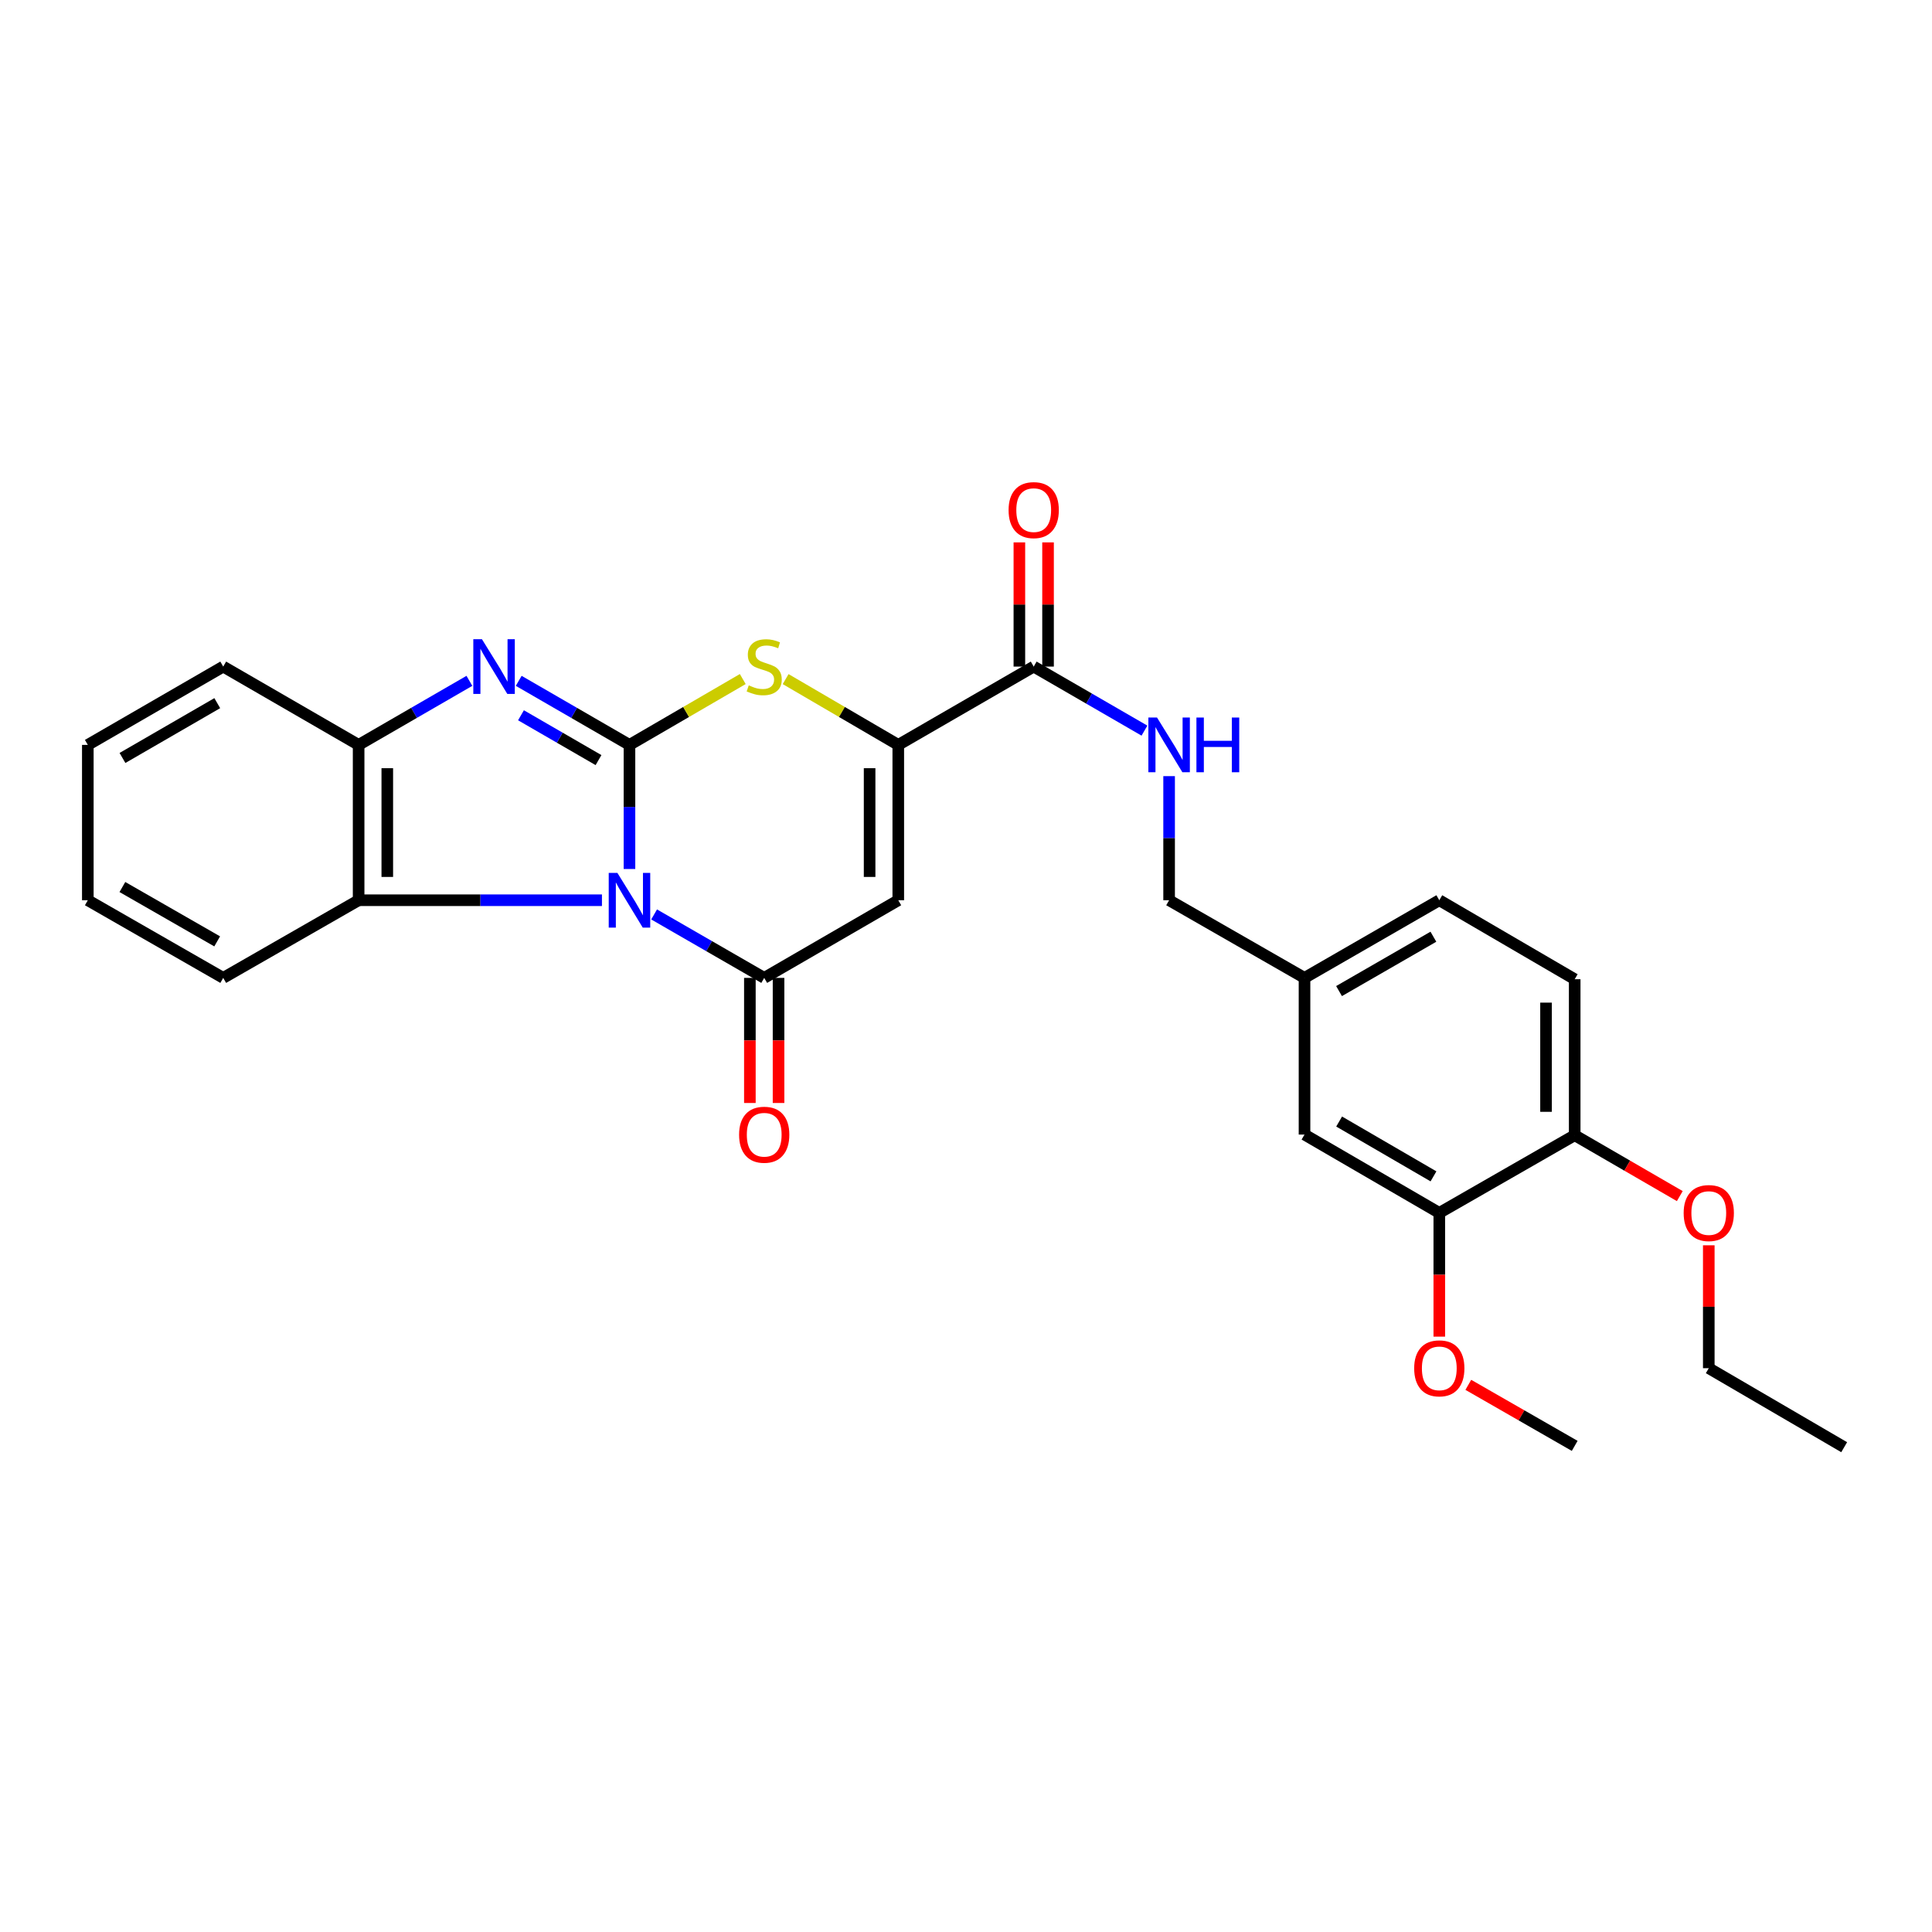 <?xml version='1.0' encoding='iso-8859-1'?>
<svg version='1.1' baseProfile='full'
              xmlns='http://www.w3.org/2000/svg'
                      xmlns:rdkit='http://www.rdkit.org/xml'
                      xmlns:xlink='http://www.w3.org/1999/xlink'
                  xml:space='preserve'
width='1000px' height='1000px' viewBox='0 0 1000 1000'>
<!-- END OF HEADER -->
<rect style='opacity:1.0;fill:#FFFFFF;stroke:none' width='1000' height='1000' x='0' y='0'> </rect>
<path class='bond-0' d='M 325.816,449.79 L 325.816,417.673' style='fill:none;fill-rule:evenodd;stroke:#0000FF;stroke-width:6px;stroke-linecap:butt;stroke-linejoin:miter;stroke-opacity:1' />
<path class='bond-0' d='M 325.816,417.673 L 325.816,385.556' style='fill:none;fill-rule:evenodd;stroke:#000000;stroke-width:6px;stroke-linecap:butt;stroke-linejoin:miter;stroke-opacity:1' />
<path class='bond-1' d='M 338.568,473.31 L 367.061,489.733' style='fill:none;fill-rule:evenodd;stroke:#0000FF;stroke-width:6px;stroke-linecap:butt;stroke-linejoin:miter;stroke-opacity:1' />
<path class='bond-1' d='M 367.061,489.733 L 395.554,506.155' style='fill:none;fill-rule:evenodd;stroke:#000000;stroke-width:6px;stroke-linecap:butt;stroke-linejoin:miter;stroke-opacity:1' />
<path class='bond-6' d='M 311.571,465.961 L 248.597,465.961' style='fill:none;fill-rule:evenodd;stroke:#0000FF;stroke-width:6px;stroke-linecap:butt;stroke-linejoin:miter;stroke-opacity:1' />
<path class='bond-6' d='M 248.597,465.961 L 185.623,465.961' style='fill:none;fill-rule:evenodd;stroke:#000000;stroke-width:6px;stroke-linecap:butt;stroke-linejoin:miter;stroke-opacity:1' />
<path class='bond-2' d='M 325.816,385.556 L 297.152,368.98' style='fill:none;fill-rule:evenodd;stroke:#000000;stroke-width:6px;stroke-linecap:butt;stroke-linejoin:miter;stroke-opacity:1' />
<path class='bond-2' d='M 297.152,368.98 L 268.488,352.405' style='fill:none;fill-rule:evenodd;stroke:#0000FF;stroke-width:6px;stroke-linecap:butt;stroke-linejoin:miter;stroke-opacity:1' />
<path class='bond-2' d='M 309.789,393.428 L 289.724,381.825' style='fill:none;fill-rule:evenodd;stroke:#000000;stroke-width:6px;stroke-linecap:butt;stroke-linejoin:miter;stroke-opacity:1' />
<path class='bond-2' d='M 289.724,381.825 L 269.659,370.222' style='fill:none;fill-rule:evenodd;stroke:#0000FF;stroke-width:6px;stroke-linecap:butt;stroke-linejoin:miter;stroke-opacity:1' />
<path class='bond-4' d='M 325.816,385.556 L 355.137,368.514' style='fill:none;fill-rule:evenodd;stroke:#000000;stroke-width:6px;stroke-linecap:butt;stroke-linejoin:miter;stroke-opacity:1' />
<path class='bond-4' d='M 355.137,368.514 L 384.457,351.473' style='fill:none;fill-rule:evenodd;stroke:#CCCC00;stroke-width:6px;stroke-linecap:butt;stroke-linejoin:miter;stroke-opacity:1' />
<path class='bond-3' d='M 395.554,506.155 L 464.946,465.961' style='fill:none;fill-rule:evenodd;stroke:#000000;stroke-width:6px;stroke-linecap:butt;stroke-linejoin:miter;stroke-opacity:1' />
<path class='bond-10' d='M 388.135,506.155 L 388.135,538.529' style='fill:none;fill-rule:evenodd;stroke:#000000;stroke-width:6px;stroke-linecap:butt;stroke-linejoin:miter;stroke-opacity:1' />
<path class='bond-10' d='M 388.135,538.529 L 388.135,570.904' style='fill:none;fill-rule:evenodd;stroke:#FF0000;stroke-width:6px;stroke-linecap:butt;stroke-linejoin:miter;stroke-opacity:1' />
<path class='bond-10' d='M 402.973,506.155 L 402.973,538.529' style='fill:none;fill-rule:evenodd;stroke:#000000;stroke-width:6px;stroke-linecap:butt;stroke-linejoin:miter;stroke-opacity:1' />
<path class='bond-10' d='M 402.973,538.529 L 402.973,570.904' style='fill:none;fill-rule:evenodd;stroke:#FF0000;stroke-width:6px;stroke-linecap:butt;stroke-linejoin:miter;stroke-opacity:1' />
<path class='bond-28' d='M 242.959,352.404 L 214.291,368.98' style='fill:none;fill-rule:evenodd;stroke:#0000FF;stroke-width:6px;stroke-linecap:butt;stroke-linejoin:miter;stroke-opacity:1' />
<path class='bond-28' d='M 214.291,368.98 L 185.623,385.556' style='fill:none;fill-rule:evenodd;stroke:#000000;stroke-width:6px;stroke-linecap:butt;stroke-linejoin:miter;stroke-opacity:1' />
<path class='bond-5' d='M 464.946,465.961 L 464.946,385.556' style='fill:none;fill-rule:evenodd;stroke:#000000;stroke-width:6px;stroke-linecap:butt;stroke-linejoin:miter;stroke-opacity:1' />
<path class='bond-5' d='M 450.108,453.9 L 450.108,397.617' style='fill:none;fill-rule:evenodd;stroke:#000000;stroke-width:6px;stroke-linecap:butt;stroke-linejoin:miter;stroke-opacity:1' />
<path class='bond-29' d='M 406.643,351.501 L 435.794,368.528' style='fill:none;fill-rule:evenodd;stroke:#CCCC00;stroke-width:6px;stroke-linecap:butt;stroke-linejoin:miter;stroke-opacity:1' />
<path class='bond-29' d='M 435.794,368.528 L 464.946,385.556' style='fill:none;fill-rule:evenodd;stroke:#000000;stroke-width:6px;stroke-linecap:butt;stroke-linejoin:miter;stroke-opacity:1' />
<path class='bond-8' d='M 464.946,385.556 L 535.046,345.024' style='fill:none;fill-rule:evenodd;stroke:#000000;stroke-width:6px;stroke-linecap:butt;stroke-linejoin:miter;stroke-opacity:1' />
<path class='bond-7' d='M 185.623,465.961 L 185.623,385.556' style='fill:none;fill-rule:evenodd;stroke:#000000;stroke-width:6px;stroke-linecap:butt;stroke-linejoin:miter;stroke-opacity:1' />
<path class='bond-7' d='M 200.461,453.9 L 200.461,397.617' style='fill:none;fill-rule:evenodd;stroke:#000000;stroke-width:6px;stroke-linecap:butt;stroke-linejoin:miter;stroke-opacity:1' />
<path class='bond-21' d='M 185.623,465.961 L 115.539,506.155' style='fill:none;fill-rule:evenodd;stroke:#000000;stroke-width:6px;stroke-linecap:butt;stroke-linejoin:miter;stroke-opacity:1' />
<path class='bond-22' d='M 185.623,385.556 L 115.539,345.024' style='fill:none;fill-rule:evenodd;stroke:#000000;stroke-width:6px;stroke-linecap:butt;stroke-linejoin:miter;stroke-opacity:1' />
<path class='bond-9' d='M 535.046,345.024 L 563.706,361.599' style='fill:none;fill-rule:evenodd;stroke:#000000;stroke-width:6px;stroke-linecap:butt;stroke-linejoin:miter;stroke-opacity:1' />
<path class='bond-9' d='M 563.706,361.599 L 592.366,378.174' style='fill:none;fill-rule:evenodd;stroke:#0000FF;stroke-width:6px;stroke-linecap:butt;stroke-linejoin:miter;stroke-opacity:1' />
<path class='bond-13' d='M 542.465,345.024 L 542.465,312.881' style='fill:none;fill-rule:evenodd;stroke:#000000;stroke-width:6px;stroke-linecap:butt;stroke-linejoin:miter;stroke-opacity:1' />
<path class='bond-13' d='M 542.465,312.881 L 542.465,280.738' style='fill:none;fill-rule:evenodd;stroke:#FF0000;stroke-width:6px;stroke-linecap:butt;stroke-linejoin:miter;stroke-opacity:1' />
<path class='bond-13' d='M 527.627,345.024 L 527.627,312.881' style='fill:none;fill-rule:evenodd;stroke:#000000;stroke-width:6px;stroke-linecap:butt;stroke-linejoin:miter;stroke-opacity:1' />
<path class='bond-13' d='M 527.627,312.881 L 527.627,280.738' style='fill:none;fill-rule:evenodd;stroke:#FF0000;stroke-width:6px;stroke-linecap:butt;stroke-linejoin:miter;stroke-opacity:1' />
<path class='bond-17' d='M 605.13,401.726 L 605.13,433.843' style='fill:none;fill-rule:evenodd;stroke:#0000FF;stroke-width:6px;stroke-linecap:butt;stroke-linejoin:miter;stroke-opacity:1' />
<path class='bond-17' d='M 605.13,433.843 L 605.13,465.961' style='fill:none;fill-rule:evenodd;stroke:#000000;stroke-width:6px;stroke-linecap:butt;stroke-linejoin:miter;stroke-opacity:1' />
<path class='bond-11' d='M 744.977,627.792 L 675.215,587.252' style='fill:none;fill-rule:evenodd;stroke:#000000;stroke-width:6px;stroke-linecap:butt;stroke-linejoin:miter;stroke-opacity:1' />
<path class='bond-11' d='M 741.968,608.882 L 693.134,580.504' style='fill:none;fill-rule:evenodd;stroke:#000000;stroke-width:6px;stroke-linecap:butt;stroke-linejoin:miter;stroke-opacity:1' />
<path class='bond-19' d='M 744.977,627.792 L 744.977,659.817' style='fill:none;fill-rule:evenodd;stroke:#000000;stroke-width:6px;stroke-linecap:butt;stroke-linejoin:miter;stroke-opacity:1' />
<path class='bond-19' d='M 744.977,659.817 L 744.977,691.843' style='fill:none;fill-rule:evenodd;stroke:#FF0000;stroke-width:6px;stroke-linecap:butt;stroke-linejoin:miter;stroke-opacity:1' />
<path class='bond-31' d='M 744.977,627.792 L 815.061,587.59' style='fill:none;fill-rule:evenodd;stroke:#000000;stroke-width:6px;stroke-linecap:butt;stroke-linejoin:miter;stroke-opacity:1' />
<path class='bond-12' d='M 815.061,587.59 L 815.061,506.847' style='fill:none;fill-rule:evenodd;stroke:#000000;stroke-width:6px;stroke-linecap:butt;stroke-linejoin:miter;stroke-opacity:1' />
<path class='bond-12' d='M 800.223,575.478 L 800.223,518.958' style='fill:none;fill-rule:evenodd;stroke:#000000;stroke-width:6px;stroke-linecap:butt;stroke-linejoin:miter;stroke-opacity:1' />
<path class='bond-20' d='M 815.061,587.59 L 842.259,603.345' style='fill:none;fill-rule:evenodd;stroke:#000000;stroke-width:6px;stroke-linecap:butt;stroke-linejoin:miter;stroke-opacity:1' />
<path class='bond-20' d='M 842.259,603.345 L 869.456,619.1' style='fill:none;fill-rule:evenodd;stroke:#FF0000;stroke-width:6px;stroke-linecap:butt;stroke-linejoin:miter;stroke-opacity:1' />
<path class='bond-14' d='M 675.215,587.252 L 675.215,506.155' style='fill:none;fill-rule:evenodd;stroke:#000000;stroke-width:6px;stroke-linecap:butt;stroke-linejoin:miter;stroke-opacity:1' />
<path class='bond-15' d='M 815.061,506.847 L 744.977,465.961' style='fill:none;fill-rule:evenodd;stroke:#000000;stroke-width:6px;stroke-linecap:butt;stroke-linejoin:miter;stroke-opacity:1' />
<path class='bond-16' d='M 675.215,506.155 L 605.13,465.961' style='fill:none;fill-rule:evenodd;stroke:#000000;stroke-width:6px;stroke-linecap:butt;stroke-linejoin:miter;stroke-opacity:1' />
<path class='bond-18' d='M 675.215,506.155 L 744.977,465.961' style='fill:none;fill-rule:evenodd;stroke:#000000;stroke-width:6px;stroke-linecap:butt;stroke-linejoin:miter;stroke-opacity:1' />
<path class='bond-18' d='M 693.086,512.982 L 741.92,484.846' style='fill:none;fill-rule:evenodd;stroke:#000000;stroke-width:6px;stroke-linecap:butt;stroke-linejoin:miter;stroke-opacity:1' />
<path class='bond-24' d='M 759.997,716.79 L 787.529,732.586' style='fill:none;fill-rule:evenodd;stroke:#FF0000;stroke-width:6px;stroke-linecap:butt;stroke-linejoin:miter;stroke-opacity:1' />
<path class='bond-24' d='M 787.529,732.586 L 815.061,748.383' style='fill:none;fill-rule:evenodd;stroke:#000000;stroke-width:6px;stroke-linecap:butt;stroke-linejoin:miter;stroke-opacity:1' />
<path class='bond-23' d='M 884.461,644.562 L 884.461,676.367' style='fill:none;fill-rule:evenodd;stroke:#FF0000;stroke-width:6px;stroke-linecap:butt;stroke-linejoin:miter;stroke-opacity:1' />
<path class='bond-23' d='M 884.461,676.367 L 884.461,708.172' style='fill:none;fill-rule:evenodd;stroke:#000000;stroke-width:6px;stroke-linecap:butt;stroke-linejoin:miter;stroke-opacity:1' />
<path class='bond-25' d='M 115.539,506.155 L 45.455,465.961' style='fill:none;fill-rule:evenodd;stroke:#000000;stroke-width:6px;stroke-linecap:butt;stroke-linejoin:miter;stroke-opacity:1' />
<path class='bond-25' d='M 112.408,487.254 L 63.349,459.118' style='fill:none;fill-rule:evenodd;stroke:#000000;stroke-width:6px;stroke-linecap:butt;stroke-linejoin:miter;stroke-opacity:1' />
<path class='bond-30' d='M 115.539,345.024 L 45.455,385.556' style='fill:none;fill-rule:evenodd;stroke:#000000;stroke-width:6px;stroke-linecap:butt;stroke-linejoin:miter;stroke-opacity:1' />
<path class='bond-30' d='M 112.454,363.948 L 63.396,392.32' style='fill:none;fill-rule:evenodd;stroke:#000000;stroke-width:6px;stroke-linecap:butt;stroke-linejoin:miter;stroke-opacity:1' />
<path class='bond-27' d='M 884.461,708.172 L 954.545,749.067' style='fill:none;fill-rule:evenodd;stroke:#000000;stroke-width:6px;stroke-linecap:butt;stroke-linejoin:miter;stroke-opacity:1' />
<path class='bond-26' d='M 45.455,465.961 L 45.455,385.556' style='fill:none;fill-rule:evenodd;stroke:#000000;stroke-width:6px;stroke-linecap:butt;stroke-linejoin:miter;stroke-opacity:1' />
<path  class='atom-0' d='M 319.556 451.801
L 328.836 466.801
Q 329.756 468.281, 331.236 470.961
Q 332.716 473.641, 332.796 473.801
L 332.796 451.801
L 336.556 451.801
L 336.556 480.121
L 332.676 480.121
L 322.716 463.721
Q 321.556 461.801, 320.316 459.601
Q 319.116 457.401, 318.756 456.721
L 318.756 480.121
L 315.076 480.121
L 315.076 451.801
L 319.556 451.801
' fill='#0000FF'/>
<path  class='atom-3' d='M 249.463 330.864
L 258.743 345.864
Q 259.663 347.344, 261.143 350.024
Q 262.623 352.704, 262.703 352.864
L 262.703 330.864
L 266.463 330.864
L 266.463 359.184
L 262.583 359.184
L 252.623 342.784
Q 251.463 340.864, 250.223 338.664
Q 249.023 336.464, 248.663 335.784
L 248.663 359.184
L 244.983 359.184
L 244.983 330.864
L 249.463 330.864
' fill='#0000FF'/>
<path  class='atom-5' d='M 387.554 354.744
Q 387.874 354.864, 389.194 355.424
Q 390.514 355.984, 391.954 356.344
Q 393.434 356.664, 394.874 356.664
Q 397.554 356.664, 399.114 355.384
Q 400.674 354.064, 400.674 351.784
Q 400.674 350.224, 399.874 349.264
Q 399.114 348.304, 397.914 347.784
Q 396.714 347.264, 394.714 346.664
Q 392.194 345.904, 390.674 345.184
Q 389.194 344.464, 388.114 342.944
Q 387.074 341.424, 387.074 338.864
Q 387.074 335.304, 389.474 333.104
Q 391.914 330.904, 396.714 330.904
Q 399.994 330.904, 403.714 332.464
L 402.794 335.544
Q 399.394 334.144, 396.834 334.144
Q 394.074 334.144, 392.554 335.304
Q 391.034 336.424, 391.074 338.384
Q 391.074 339.904, 391.834 340.824
Q 392.634 341.744, 393.754 342.264
Q 394.914 342.784, 396.834 343.384
Q 399.394 344.184, 400.914 344.984
Q 402.434 345.784, 403.514 347.424
Q 404.634 349.024, 404.634 351.784
Q 404.634 355.704, 401.994 357.824
Q 399.394 359.904, 395.034 359.904
Q 392.514 359.904, 390.594 359.344
Q 388.714 358.824, 386.474 357.904
L 387.554 354.744
' fill='#CCCC00'/>
<path  class='atom-10' d='M 598.87 371.396
L 608.15 386.396
Q 609.07 387.876, 610.55 390.556
Q 612.03 393.236, 612.11 393.396
L 612.11 371.396
L 615.87 371.396
L 615.87 399.716
L 611.99 399.716
L 602.03 383.316
Q 600.87 381.396, 599.63 379.196
Q 598.43 376.996, 598.07 376.316
L 598.07 399.716
L 594.39 399.716
L 594.39 371.396
L 598.87 371.396
' fill='#0000FF'/>
<path  class='atom-10' d='M 619.27 371.396
L 623.11 371.396
L 623.11 383.436
L 637.59 383.436
L 637.59 371.396
L 641.43 371.396
L 641.43 399.716
L 637.59 399.716
L 637.59 386.636
L 623.11 386.636
L 623.11 399.716
L 619.27 399.716
L 619.27 371.396
' fill='#0000FF'/>
<path  class='atom-11' d='M 382.554 587.332
Q 382.554 580.532, 385.914 576.732
Q 389.274 572.932, 395.554 572.932
Q 401.834 572.932, 405.194 576.732
Q 408.554 580.532, 408.554 587.332
Q 408.554 594.212, 405.154 598.132
Q 401.754 602.012, 395.554 602.012
Q 389.314 602.012, 385.914 598.132
Q 382.554 594.252, 382.554 587.332
M 395.554 598.812
Q 399.874 598.812, 402.194 595.932
Q 404.554 593.012, 404.554 587.332
Q 404.554 581.772, 402.194 578.972
Q 399.874 576.132, 395.554 576.132
Q 391.234 576.132, 388.874 578.932
Q 386.554 581.732, 386.554 587.332
Q 386.554 593.052, 388.874 595.932
Q 391.234 598.812, 395.554 598.812
' fill='#FF0000'/>
<path  class='atom-14' d='M 522.046 264.031
Q 522.046 257.231, 525.406 253.431
Q 528.766 249.631, 535.046 249.631
Q 541.326 249.631, 544.686 253.431
Q 548.046 257.231, 548.046 264.031
Q 548.046 270.911, 544.646 274.831
Q 541.246 278.711, 535.046 278.711
Q 528.806 278.711, 525.406 274.831
Q 522.046 270.951, 522.046 264.031
M 535.046 275.511
Q 539.366 275.511, 541.686 272.631
Q 544.046 269.711, 544.046 264.031
Q 544.046 258.471, 541.686 255.671
Q 539.366 252.831, 535.046 252.831
Q 530.726 252.831, 528.366 255.631
Q 526.046 258.431, 526.046 264.031
Q 526.046 269.751, 528.366 272.631
Q 530.726 275.511, 535.046 275.511
' fill='#FF0000'/>
<path  class='atom-20' d='M 731.977 708.252
Q 731.977 701.452, 735.337 697.652
Q 738.697 693.852, 744.977 693.852
Q 751.257 693.852, 754.617 697.652
Q 757.977 701.452, 757.977 708.252
Q 757.977 715.132, 754.577 719.052
Q 751.177 722.932, 744.977 722.932
Q 738.737 722.932, 735.337 719.052
Q 731.977 715.172, 731.977 708.252
M 744.977 719.732
Q 749.297 719.732, 751.617 716.852
Q 753.977 713.932, 753.977 708.252
Q 753.977 702.692, 751.617 699.892
Q 749.297 697.052, 744.977 697.052
Q 740.657 697.052, 738.297 699.852
Q 735.977 702.652, 735.977 708.252
Q 735.977 713.972, 738.297 716.852
Q 740.657 719.732, 744.977 719.732
' fill='#FF0000'/>
<path  class='atom-21' d='M 871.461 627.872
Q 871.461 621.072, 874.821 617.272
Q 878.181 613.472, 884.461 613.472
Q 890.741 613.472, 894.101 617.272
Q 897.461 621.072, 897.461 627.872
Q 897.461 634.752, 894.061 638.672
Q 890.661 642.552, 884.461 642.552
Q 878.221 642.552, 874.821 638.672
Q 871.461 634.792, 871.461 627.872
M 884.461 639.352
Q 888.781 639.352, 891.101 636.472
Q 893.461 633.552, 893.461 627.872
Q 893.461 622.312, 891.101 619.512
Q 888.781 616.672, 884.461 616.672
Q 880.141 616.672, 877.781 619.472
Q 875.461 622.272, 875.461 627.872
Q 875.461 633.592, 877.781 636.472
Q 880.141 639.352, 884.461 639.352
' fill='#FF0000'/>
</svg>
